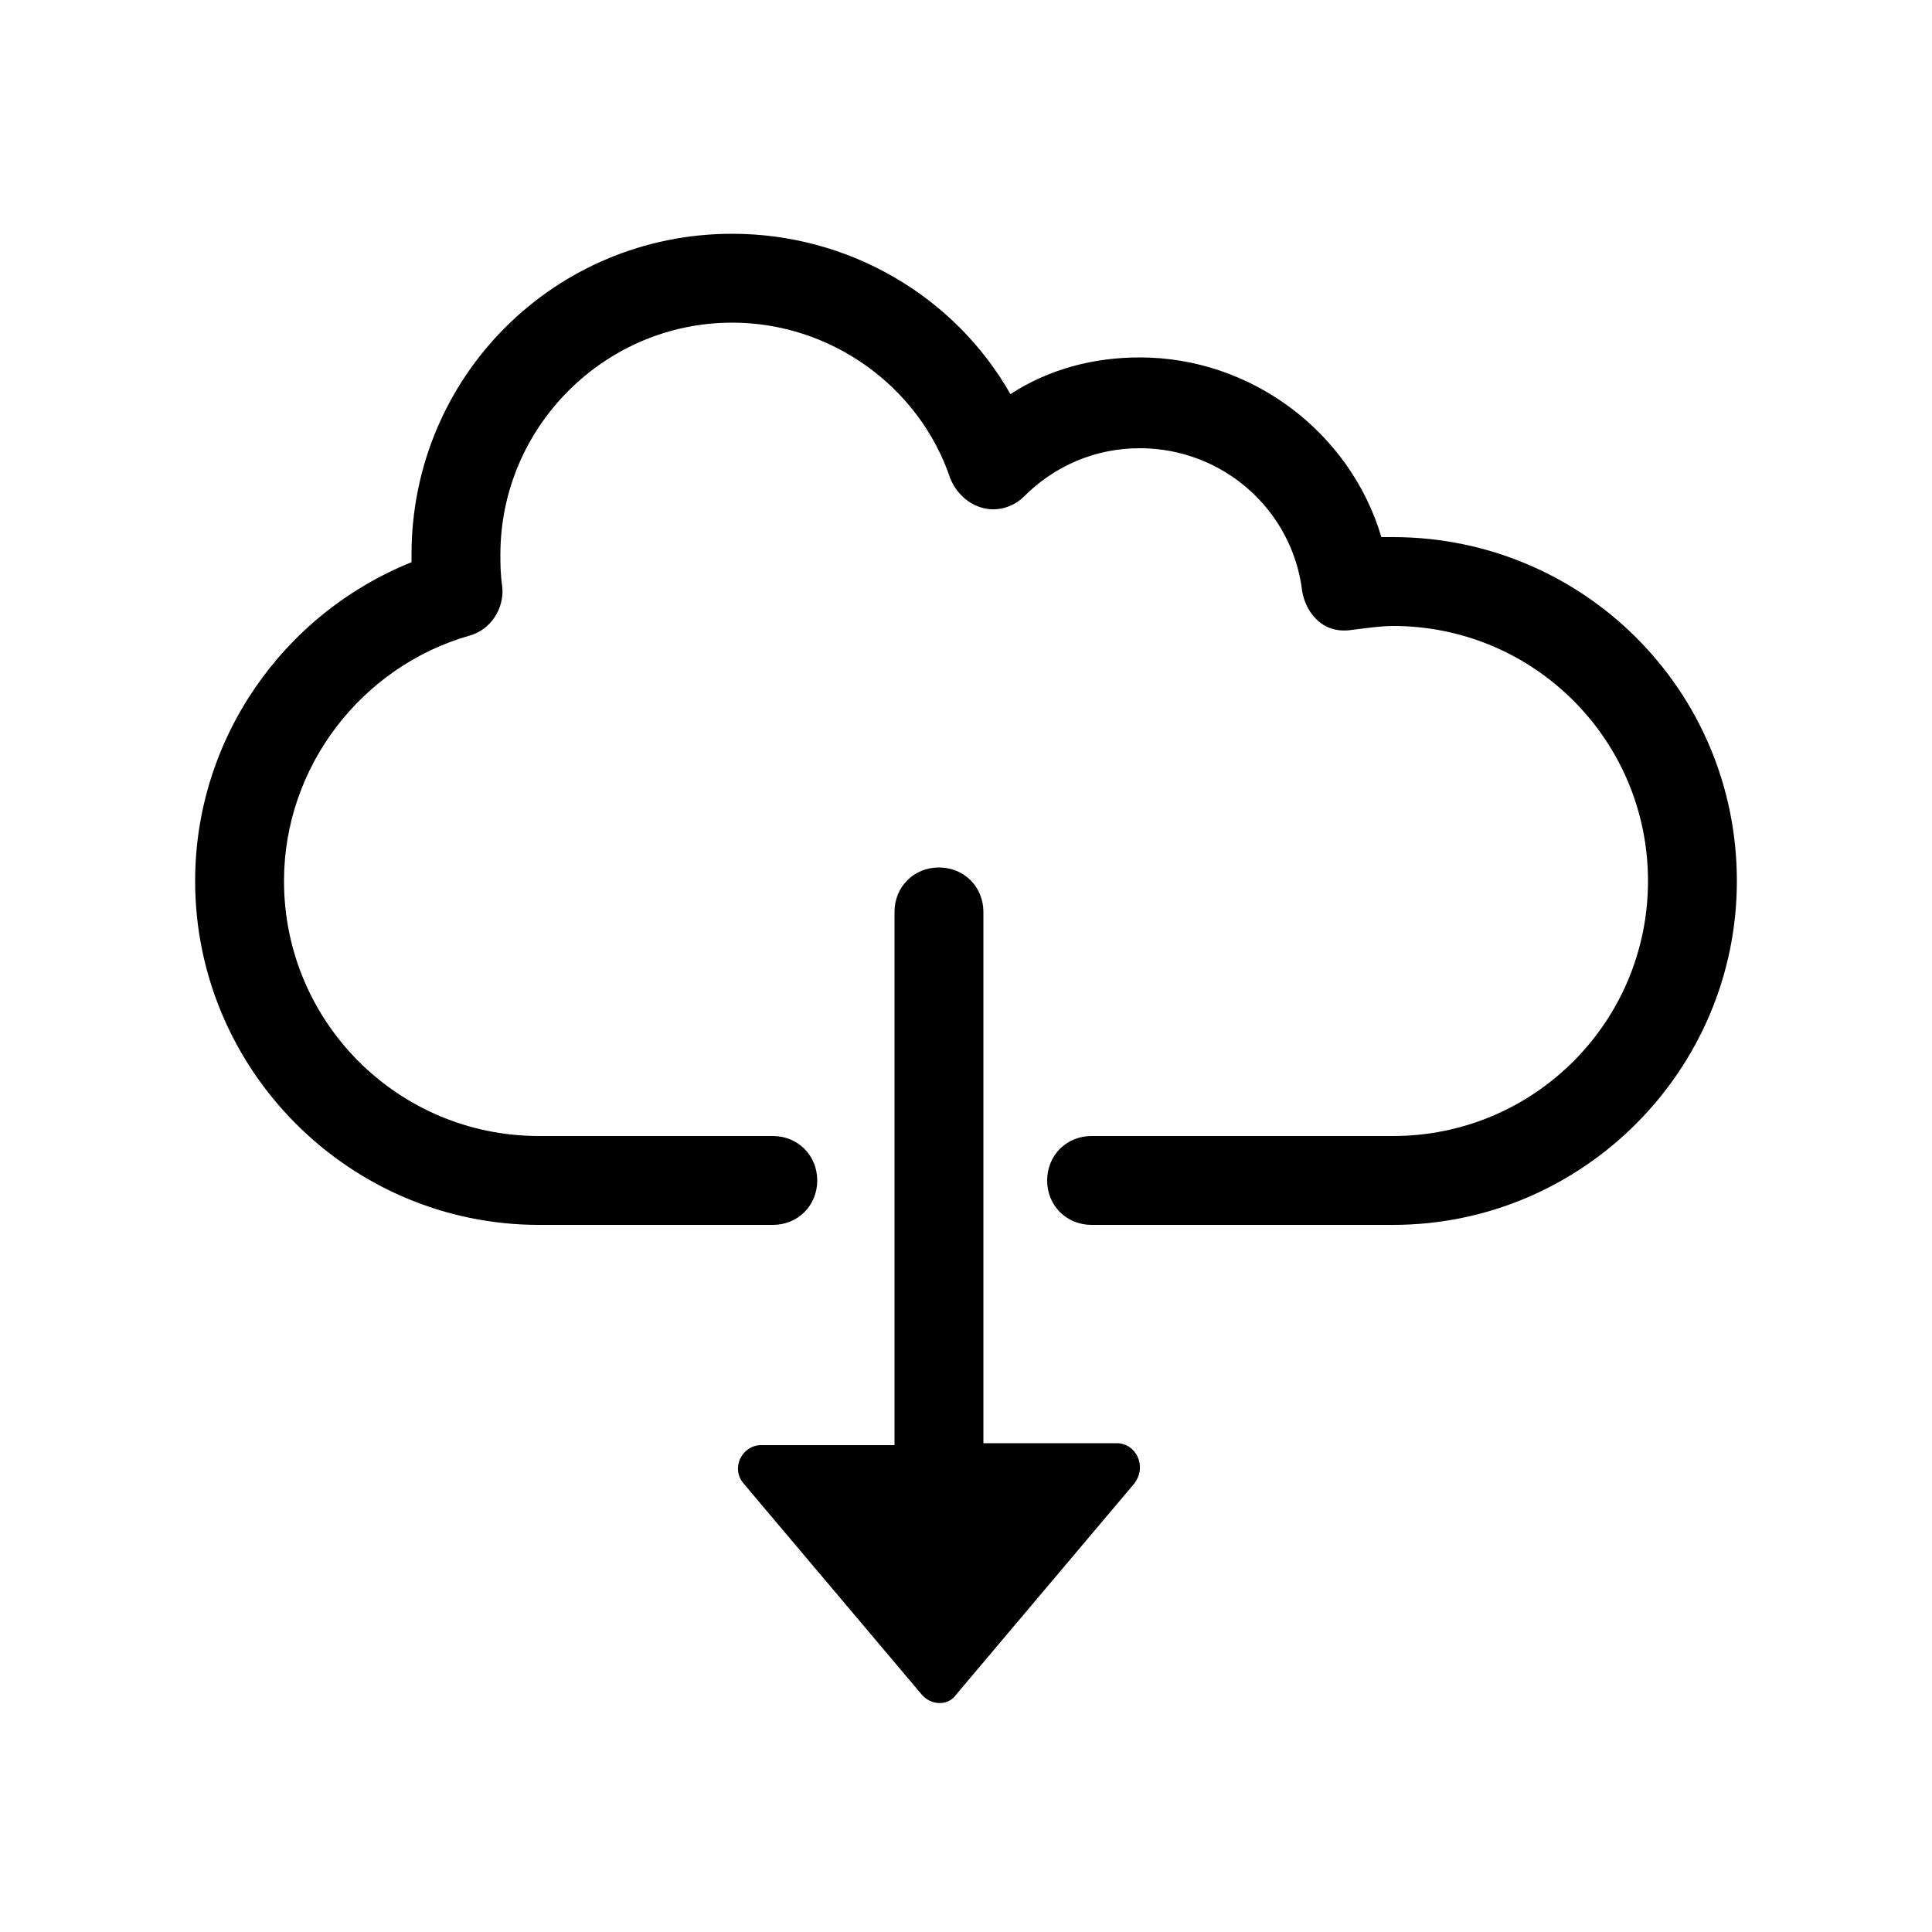 <?xml version="1.0" encoding="utf-8"?>
<!-- Generator: Adobe Illustrator 27.6.0, SVG Export Plug-In . SVG Version: 6.00 Build 0)  -->
<svg version="1.1" id="Layer_1" xmlns="http://www.w3.org/2000/svg" xmlns:xlink="http://www.w3.org/1999/xlink" x="0px" y="0px"
	 viewBox="0 0 100 100" style="enable-background:new 0 0 100 100;" xml:space="preserve">
<style type="text/css">
	.st0{display:none;}
	.st1{display:inline;}
	.st2{fill:#F79521;}
	.st3{display:inline;fill:none;}
	.st4{display:inline;fill:#F79521;}
</style>
<g class="st0">
	<g class="st1">
		<path class="st2" d="M50,94.3C25.6,94.3,5.7,74.4,5.7,50S25.6,5.7,50,5.7S94.3,25.6,94.3,50S74.4,94.3,50,94.3z M50,11.9
			C29,11.9,11.9,29,11.9,50S29,88.1,50,88.1S88.1,71,88.1,50S71,11.9,50,11.9z"/>
	</g>
	<g class="st1">
		<path class="st2" d="M67.3,70.3c-0.6,0-1.1-0.1-1.6-0.5L46.5,58.1c-0.9-0.6-1.5-1.6-1.5-2.6V24.9c0-1.7,1.4-3.1,3.1-3.1
			c1.7,0,3.1,1.4,3.1,3.1v28.8l17.7,10.8c1.5,0.9,1.9,2.8,1,4.3C69.4,69.8,68.3,70.3,67.3,70.3z"/>
	</g>
</g>
<g class="st0">
	<path class="st3" d="M41.2,41c0,2.3,2.9,4.4,6.1,5.7V32.5C43.7,34,41.2,37.8,41.2,41z"/>
	<path class="st3" d="M52.8,53.6v14c3.4-1.1,6.1-4.2,6.1-7.5C58.8,56.6,55.6,54.4,52.8,53.6z"/>
	<path class="st3" d="M50,12.4c-20.7,0-37.6,16.9-37.6,37.6S29.3,87.6,50,87.6S87.6,70.7,87.6,50S70.7,12.4,50,12.4z M52.8,73.4v2.8
		c0,1.5-1.2,2.8-2.8,2.8s-2.8-1.2-2.8-2.8v-2.9c-6.3-1.7-10.8-8.8-10.8-13.7c0-1.5,1.2-2.8,2.8-2.8c1.5,0,2.8,1.2,2.8,2.8
		c0,2.2,2.3,6.1,5.3,7.8V52.5C41.9,50.9,35.6,47,35.6,41c0-6.1,4.8-12.7,11.6-14.3v-2.9c0-1.5,1.2-2.8,2.8-2.8s2.8,1.2,2.8,2.8v2.7
		c6.4,1,8.9,5.9,9,6.1c0.7,1.4,0.1,3-1.3,3.7c-1.4,0.7-3,0.1-3.7-1.2c-0.1-0.2-1.2-2.2-4.1-3V48c5.8,0.9,11.6,5.4,11.6,12.2
		C64.4,66.5,59.2,72.1,52.8,73.4z"/>
	<path class="st4" d="M50,6.3C25.9,6.3,6.3,25.9,6.3,50S25.9,93.7,50,93.7S93.7,74.1,93.7,50S74.1,6.3,50,6.3z M50,87.6
		c-20.7,0-37.6-16.9-37.6-37.6S29.3,12.4,50,12.4S87.6,29.3,87.6,50S70.7,87.6,50,87.6z"/>
	<path class="st4" d="M52.8,48V32.2c2.9,0.8,4,2.8,4.1,3c0.7,1.3,2.3,1.9,3.7,1.2s1.9-2.3,1.3-3.7c-0.1-0.2-2.6-5.1-9-6.1v-2.7
		c0-1.5-1.2-2.8-2.8-2.8s-2.8,1.2-2.8,2.8v2.9C40.4,28.3,35.6,35,35.6,41s6.3,9.9,11.6,11.5v14.9c-3-1.6-5.3-5.6-5.3-7.8
		c0-1.5-1.2-2.8-2.8-2.8c-1.5,0-2.8,1.2-2.8,2.8c0,4.8,4.5,12,10.8,13.7v2.9c0,1.5,1.2,2.8,2.8,2.8s2.8-1.2,2.8-2.8v-2.8
		c6.4-1.3,11.6-6.9,11.6-13.2C64.4,53.4,58.5,48.9,52.8,48z M41.2,41c0-3.3,2.5-7.1,6.1-8.5v14.2C44,45.4,41.2,43.3,41.2,41z
		 M52.8,67.7v-14c2.9,0.8,6.1,3,6.1,6.6C58.8,63.5,56.2,66.6,52.8,67.7z"/>
</g>
<g class="st0">
	<path class="st4" d="M30.5,91.5c-2.4,0-4.7-0.7-6.8-2.2c-3.6-2.6-5.3-6.9-4.6-11.3l2.1-12.5c0.3-2-0.3-4.1-1.8-5.5l-9.1-8.8
		C7.1,48.1,6,43.6,7.4,39.4s4.9-7.2,9.3-7.8l12.5-1.8c2-0.3,3.8-1.6,4.7-3.4l5.6-11.3c2-4,5.9-6.4,10.3-6.4s8.4,2.5,10.3,6.4
		l5.6,11.3c0.9,1.8,2.7,3.1,4.7,3.4l12.5,1.8c4.4,0.6,7.9,3.6,9.3,7.8s0.2,8.7-2.9,11.8L80.5,60c-1.5,1.4-2.1,3.5-1.8,5.5L80.8,78
		c0.7,4.4-1,8.7-4.6,11.3c-3.6,2.6-8.2,2.9-12.1,0.9l-11.2-5.9c-1.8-1-4-1-5.8,0l-11.2,5.9C34.2,91,32.4,91.5,30.5,91.5z M50,13.8
		c-2.4,0-4.5,1.3-5.6,3.5l-5.6,11.3c-1.7,3.4-4.9,5.8-8.7,6.3l-12.5,1.8c-2.4,0.3-4.3,1.9-5,4.3c-0.8,2.3-0.2,4.7,1.6,6.4l9.1,8.8
		c2.7,2.6,4,6.5,3.3,10.2l-2.1,12.5C24.1,81.3,25,83.6,27,85s4.4,1.6,6.6,0.5l11.2-5.9c3.4-1.8,7.4-1.8,10.7,0l11.2,5.9
		c2.2,1.1,4.6,1,6.6-0.5c2-1.4,2.9-3.7,2.5-6.1l-2.1-12.5c-0.6-3.7,0.6-7.6,3.3-10.2l9.1-8.8c1.7-1.7,2.3-4.1,1.6-6.4
		c-0.8-2.3-2.6-3.9-5-4.3l-12.5-1.8c-3.8-0.5-7-2.9-8.7-6.3l-5.6-11.3l0,0C54.5,15.1,52.4,13.8,50,13.8z"/>
</g>
<g class="st0">
	<g class="st1">
		<path class="st2" d="M73.8,91.4H13.4c-4.9,0-8.9-4-8.9-8.9V21.6c0-4.9,4-8.9,8.9-8.9h46.9V18H13.4c-2,0-3.6,1.6-3.6,3.6v60.9
			c0,2,1.6,3.6,3.6,3.6h60.4c2,0,3.6-1.6,3.6-3.6V57.4h5.3v25.1C82.7,87.4,78.7,91.4,73.8,91.4z"/>
	</g>
	<g class="st1">
		<path class="st2" d="M93.4,11.5l-0.8-0.8c-2.8-2.8-7.2-2.8-10,0L42.3,51L39,61.5c-0.4,1.2,0,2.4,0.8,3.3l0,0
			c0.9,0.9,2.3,1.2,3.5,0.7l10.4-4.3l39.6-39.6C96.1,18.7,96.1,14.3,93.4,11.5z"/>
	</g>
</g>
<g class="st0">
	<g class="st1">
		<path class="st2" d="M87.6,80.1H12.4c-3.8,0-7-3.1-7-7V26.9c0-3.8,3.1-7,7-7h75.3c3.8,0,7,3.1,7,7v46.2
			C94.6,76.9,91.5,80.1,87.6,80.1z M12.4,23.2c-2,0-3.7,1.7-3.7,3.7v46.2c0,2,1.7,3.7,3.7,3.7h75.3c2,0,3.7-1.7,3.7-3.7V26.9
			c0-2-1.7-3.7-3.7-3.7C87.7,23.2,12.4,23.2,12.4,23.2z"/>
	</g>
	<g class="st1">
		<polygon class="st2" points="50,62 8.2,24.3 10.4,21.9 50,57.6 89.6,21.9 91.8,24.3 		"/>
	</g>
	<g class="st1">
		
			<rect x="4.1" y="61.8" transform="matrix(0.743 -0.669 0.669 0.743 -36.221 32.456)" class="st2" width="40.2" height="3.2"/>
	</g>
	<g class="st1">
		
			<rect x="74.2" y="43.4" transform="matrix(0.669 -0.743 0.743 0.669 -22.089 77.343)" class="st2" width="3.2" height="40.2"/>
	</g>
</g>
<g class="st0">
	<g class="st1">
		<path class="st2" d="M50,86.9c-20.3,0-36.9-16.5-36.9-36.9c0-20.3,16.5-36.9,36.9-36.9S86.9,29.7,86.9,50S70.3,86.9,50,86.9z
			 M50,16.4c-18.5,0-33.6,15.1-33.6,33.6S31.5,83.6,50,83.6S83.6,68.5,83.6,50S68.5,16.4,50,16.4z"/>
	</g>
	<g class="st1">
		<path class="st2" d="M64.8,66.3c-0.3,0-0.6-0.1-0.8-0.2L47.5,56c-0.5-0.3-0.8-0.8-0.8-1.4v-26c0-0.9,0.7-1.6,1.6-1.6
			c0.9,0,1.6,0.7,1.6,1.6v25.2l15.7,9.6c0.8,0.5,1,1.5,0.5,2.2C65.9,66,65.3,66.3,64.8,66.3z"/>
	</g>
</g>
<g class="st0">
	<path class="st3" d="M51.8,13.1v19.2c5.3-0.2,11.1-0.7,17.4-1.8C65.5,20.8,59.1,14.1,51.8,13.1z"/>
	<path class="st3" d="M48.2,32.4V13.1c-7.5,1-14,7.9-17.6,18C35.3,31.8,41.2,32.4,48.2,32.4z"/>
	<path class="st3" d="M48.2,48.2V36c-0.3,0-0.6,0-0.9,0c-7.1,0-13.1-0.6-17.9-1.4c-1.2,4.2-1.9,8.8-2,13.6
		C27.4,48.2,48.2,48.2,48.2,48.2z"/>
	<path class="st3" d="M51.8,48.2h20.8c-0.1-5.1-0.9-9.9-2.2-14.2c-6.8,1.2-13,1.8-18.6,2C51.8,36,51.8,48.2,51.8,48.2z"/>
	<path class="st3" d="M23.9,48.2c0.1-5.1,0.9-9.9,2.1-14.3c-3.8-0.8-6.5-1.7-8.1-2.2c-2.8,4.9-4.5,10.5-4.8,16.5H23.9z"/>
	<path class="st3" d="M76.1,48.2h10.8c-0.3-6.1-2-11.7-4.9-16.7c-2.8,0.7-5.5,1.3-8.2,1.8C75.2,37.9,76,42.9,76.1,48.2z"/>
	<path class="st3" d="M23.9,51.8H13.1c0.3,6,2,11.6,4.8,16.5c1.6-0.6,4.3-1.4,8.1-2.2C24.7,61.7,24,56.8,23.9,51.8z"/>
	<path class="st3" d="M48.2,64V51.8H27.4c0.1,4.8,0.9,9.4,2,13.6C34.4,64.6,40.7,63.9,48.2,64z"/>
	<path class="st3" d="M27.1,69.5c-3.2,0.7-5.7,1.3-7.2,1.9c4,5.7,9.6,10.1,16.1,12.8C32.3,80.6,29.2,75.5,27.1,69.5z"/>
	<path class="st3" d="M27.1,30.5c2.1-6,5.2-11,8.9-14.7c-6.5,2.7-12.1,7.2-16.1,12.8C21.4,29.1,23.8,29.8,27.1,30.5z"/>
	<path class="st3" d="M72.7,70.1c-2.1,5.7-5.1,10.6-8.7,14.2c6.4-2.6,11.9-7,16-12.6C77.5,71,75.1,70.5,72.7,70.1z"/>
	<path class="st3" d="M72.7,29.9c2.4-0.4,4.8-1,7.2-1.6c-4-5.6-9.5-10-16-12.6C67.6,19.3,70.6,24.2,72.7,29.9z"/>
	<path class="st3" d="M86.9,51.8H76.1c-0.1,5.3-1,10.3-2.3,14.9c2.6,0.5,5.4,1.1,8.2,1.8C84.9,63.5,86.7,57.8,86.9,51.8z"/>
	<path class="st3" d="M48.2,86.9V67.6c-7,0-12.9,0.5-17.6,1.3C34.2,78.9,40.7,85.9,48.2,86.9z"/>
	<path class="st3" d="M51.8,51.8v12.3c5.6,0.2,11.8,0.8,18.6,2c1.3-4.3,2.1-9.2,2.2-14.2L51.8,51.8L51.8,51.8z"/>
	<path class="st3" d="M51.8,67.7v19.2c7.4-0.9,13.7-7.7,17.4-17.4C62.9,68.4,57.1,67.9,51.8,67.7z"/>
	<path class="st4" d="M84.4,71.4c3.9-6.2,6.1-13.5,6.1-21.4c0-7.8-2.2-15.1-6-21.2c-0.1-0.1-0.2-0.3-0.3-0.4
		C77.1,17,64.4,9.5,50,9.5s-27.1,7.6-34.3,18.9c-0.1,0.1-0.2,0.2-0.2,0.4c-3.8,6.2-6,13.5-6,21.3s2.2,15.1,6,21.3
		c0.1,0.1,0.1,0.3,0.2,0.4C22.9,83,35.6,90.5,50,90.5S77.1,82.9,84.4,71.4C84.4,71.5,84.4,71.4,84.4,71.4z M13.1,51.8h10.8
		c0.1,5.1,0.9,9.9,2.1,14.3c-3.8,0.8-6.5,1.7-8.1,2.2C15.1,63.4,13.3,57.8,13.1,51.8z M17.9,31.7c1.6,0.6,4.3,1.4,8.1,2.2
		c-1.2,4.4-2,9.2-2.1,14.3H13.1C13.3,42.2,15.1,36.6,17.9,31.7z M86.9,48.2H76.1c-0.1-5.3-1-10.3-2.3-14.9c2.6-0.5,5.4-1.1,8.2-1.8
		C84.9,36.5,86.7,42.2,86.9,48.2z M72.6,48.2H51.8V35.9c5.6-0.2,11.8-0.8,18.6-2C71.7,38.3,72.4,43.1,72.6,48.2z M51.8,32.3V13.1
		c7.4,0.9,13.7,7.7,17.4,17.4C62.9,31.6,57.1,32.1,51.8,32.3z M48.2,13.1v19.3c-7,0-12.9-0.5-17.6-1.3
		C34.2,21.1,40.7,14.1,48.2,13.1z M47.4,36c0.3,0,0.6,0,0.9,0v12.2H27.4c0.1-4.8,0.9-9.4,2-13.6C34.2,35.4,40.2,36,47.4,36z
		 M27.4,51.8h20.8V64c-7.5-0.1-13.8,0.6-18.8,1.4C28.3,61.2,27.6,56.6,27.4,51.8z M48.2,67.6v19.2c-7.5-1-14-7.9-17.6-17.9
		C35.3,68.2,41.2,67.6,48.2,67.6z M51.8,86.9V67.7c5.3,0.2,11.1,0.7,17.4,1.8C65.5,79.2,59.1,85.9,51.8,86.9z M51.8,64.1V51.8h20.8
		c-0.1,5.1-0.9,9.9-2.2,14.2C63.6,64.9,57.4,64.3,51.8,64.1z M76.1,51.8h10.8c-0.3,6.1-2,11.7-4.9,16.7c-2.8-0.7-5.5-1.3-8.2-1.8
		C75.2,62.1,76,57.1,76.1,51.8z M80,28.4c-2.5,0.6-4.9,1.1-7.2,1.6c-2.1-5.7-5.1-10.6-8.7-14.2C70.4,18.4,76,22.8,80,28.4z M36,15.8
		c-3.7,3.7-6.8,8.7-8.9,14.7c-3.2-0.7-5.7-1.3-7.2-1.9C23.9,22.9,29.5,18.5,36,15.8z M19.9,71.4c1.6-0.5,4-1.2,7.2-1.9
		c2.1,6,5.2,11,8.9,14.7C29.5,81.5,23.9,77.1,19.9,71.4z M64,84.2c3.6-3.5,6.6-8.4,8.7-14.2c2.4,0.4,4.8,1,7.2,1.6
		C76,77.2,70.4,81.6,64,84.2z"/>
</g>
<g class="st0">
	<path class="st1" d="M39.7,56.8c-0.3,1,0,2.2,0.7,2.9c0.8,0.8,2.1,1.1,3.2,0.6l9.4-3.9l35.9-35.9c2.5-2.5,2.5-6.6,0-9.1l-0.7-0.7
		c-2.5-2.5-6.6-2.5-9.1,0L42.6,47.4L39.7,56.8z"/>
	<path class="st1" d="M79.9,49.3c-0.5-0.6-1.5-0.6-2.1,0L67.4,61.4c-0.8,0.9-0.1,2.3,1,2.3H76C72.2,77,60.1,86.3,46.1,86.3
		c-17.2,0-31.1-14-31.1-31.1c0-16.5,12.9-30.1,29.4-31.1c1.4-0.1,2.6-1.3,2.5-2.8c-0.1-1.4-1.3-2.5-2.8-2.5
		c-19.2,1.1-34.3,17-34.3,36.3c0,20,16.3,36.4,36.4,36.4c16.9,0,31.4-11.6,35.3-27.8h7.6c1.2,0,1.8-1.4,1-2.3L79.9,49.3z"/>
</g>
<g>
	<path d="M72.1,27.8c-0.2,0-0.4,0-0.6,0c-1.6-5.4-6.7-9.3-12.5-9.3c-2.4,0-4.7,0.6-6.7,1.9c-2.9-5.1-8.4-8.3-14.4-8.3
		c-9.2,0-16.6,7.4-16.6,16.6c0,0.1,0,0.3,0,0.4c-6.7,2.7-11.2,9.2-11.2,16.5c0,9.8,8,17.8,17.8,17.8H40c1.3,0,2.3-1,2.3-2.3
		c0-1.3-1-2.3-2.3-2.3H27.9c-7.3,0-13.2-5.9-13.2-13.2c0-5.9,4-11.1,9.6-12.7c1.1-0.3,1.8-1.4,1.7-2.5c-0.1-0.7-0.1-1.2-0.1-1.7
		c0-6.6,5.4-12,12-12c5.1,0,9.7,3.3,11.3,8.1c0.3,0.7,0.9,1.3,1.7,1.5c0.8,0.2,1.6-0.1,2.1-0.6c1.6-1.6,3.7-2.5,6-2.5
		c4.3,0,7.9,3.2,8.4,7.4c0.1,0.6,0.4,1.2,0.9,1.6c0.5,0.4,1.1,0.5,1.7,0.4c0.8-0.1,1.5-0.2,2.1-0.2c7.3,0,13.2,5.9,13.2,13.2
		c0,7.3-5.9,13.2-13.2,13.2H56.5c-1.3,0-2.3,1-2.3,2.3c0,1.3,1,2.3,2.3,2.3h15.6c9.8,0,17.8-8,17.8-17.8
		C89.9,35.7,81.9,27.8,72.1,27.8z"/>
	<path d="M57.8,74.7h-6.9V47.2c0-1.3-1-2.3-2.3-2.3c-1.3,0-2.3,1-2.3,2.3v27.6h-6.9c-1,0-1.6,1.2-0.9,2l9.2,10.9
		c0.5,0.6,1.4,0.6,1.8,0l9.2-10.9C59.4,75.9,58.8,74.7,57.8,74.7z"/>
</g>
<g class="st0">
	<g class="st1">
		<path d="M72.8,85.9H27.2c-3.2,0-5.8-2.6-5.8-5.8V19.9c0-3.2,2.6-5.8,5.8-5.8h33.5l17.8,17.5v48.5C78.6,83.3,76,85.9,72.8,85.9z
			 M27.2,17.9c-1.1,0-2,0.9-2,2v60.2c0,1.1,0.9,2,2,2h45.5c1.1,0,2-0.9,2-2V33.2L59.2,17.9H27.2z"/>
	</g>
	<g class="st1">
		<path d="M76.7,34.3H62c-2.2,0-4-1.8-4-4V16c0-1.1,0.9-1.9,1.9-1.9c1.1,0,1.9,0.9,1.9,1.9v14.4c0,0.1,0.1,0.2,0.2,0.2h14.6
			c1.1,0,1.9,0.9,1.9,1.9C78.6,33.5,77.7,34.3,76.7,34.3z"/>
	</g>
	<g class="st1">
		<path d="M66.9,43.6H32.2c-0.6,0-1.2-0.5-1.2-1.2s0.5-1.2,1.2-1.2h34.6c0.6,0,1.2,0.5,1.2,1.2S67.5,43.6,66.9,43.6z"/>
	</g>
	<g class="st1">
		<path d="M66.9,53.7H32.2c-0.6,0-1.2-0.5-1.2-1.2c0-0.6,0.5-1.2,1.2-1.2h34.6c0.6,0,1.2,0.5,1.2,1.2S67.5,53.7,66.9,53.7z"/>
	</g>
	<g class="st1">
		<path d="M66.9,63.8H32.2c-0.6,0-1.2-0.5-1.2-1.2c0-0.6,0.5-1.2,1.2-1.2h34.6c0.6,0,1.2,0.5,1.2,1.2S67.5,63.8,66.9,63.8z"/>
	</g>
	<g class="st1">
		<path d="M66.9,73.9H32.2c-0.6,0-1.2-0.5-1.2-1.2s0.5-1.2,1.2-1.2h34.6c0.6,0,1.2,0.5,1.2,1.2S67.5,73.9,66.9,73.9z"/>
	</g>
</g>
<g class="st0">
	<g class="st1">
		<path d="M89.9,71.6H74.7c-1.3,0-2.3-1-2.3-2.3s1-2.3,2.3-2.3h15.1c0.4,0,0.8-0.1,1-0.2V45.9c-0.2-0.1-0.5-0.2-1-0.2H10.1
			c-0.4,0-0.8,0.1-1,0.2v20.9c0.2,0.1,0.5,0.2,1,0.2h15.1c1.3,0,2.3,1,2.3,2.3s-1,2.3-2.3,2.3H10.1c-3.1,0-5.6-2-5.6-4.5V45.5
			c0-2.5,2.4-4.5,5.6-4.5h79.8c3.1,0,5.6,2,5.6,4.5v21.6C95.4,69.6,93,71.6,89.9,71.6z"/>
	</g>
	<g class="st1">
		<path d="M71.5,83.6h-43c-3.1,0-5.6-2.5-5.6-5.6V61.9c0-3.1,2.5-5.6,5.6-5.6h42.9c3.1,0,5.6,2.5,5.6,5.6V78
			C77,81.1,74.5,83.6,71.5,83.6z M28.5,60.9c-0.5,0-1,0.4-1,1V78c0,0.5,0.4,1,1,1h42.9c0.5,0,1-0.4,1-1V61.9c0-0.5-0.4-1-1-1H28.5z"
			/>
	</g>
	<g class="st1">
		<path d="M74.7,38.7c-1.3,0-2.3-1-2.3-2.3v-7.2L64.6,21h-37v15.3c0,1.3-1,2.3-2.3,2.3s-2.3-1-2.3-2.3V16.4h43.5L77,27.3v9.1
			C77,37.6,76,38.7,74.7,38.7z"/>
	</g>
	<g class="st1">
		<path d="M74.7,30.3H62.3V18.7c0-0.6,0.5-1.2,1.2-1.2c0.7,0,1.2,0.5,1.2,1.2v9.2h10.1c0.6,0,1.2,0.5,1.2,1.2
			C75.9,29.7,75.4,30.3,74.7,30.3z"/>
	</g>
</g>
</svg>
